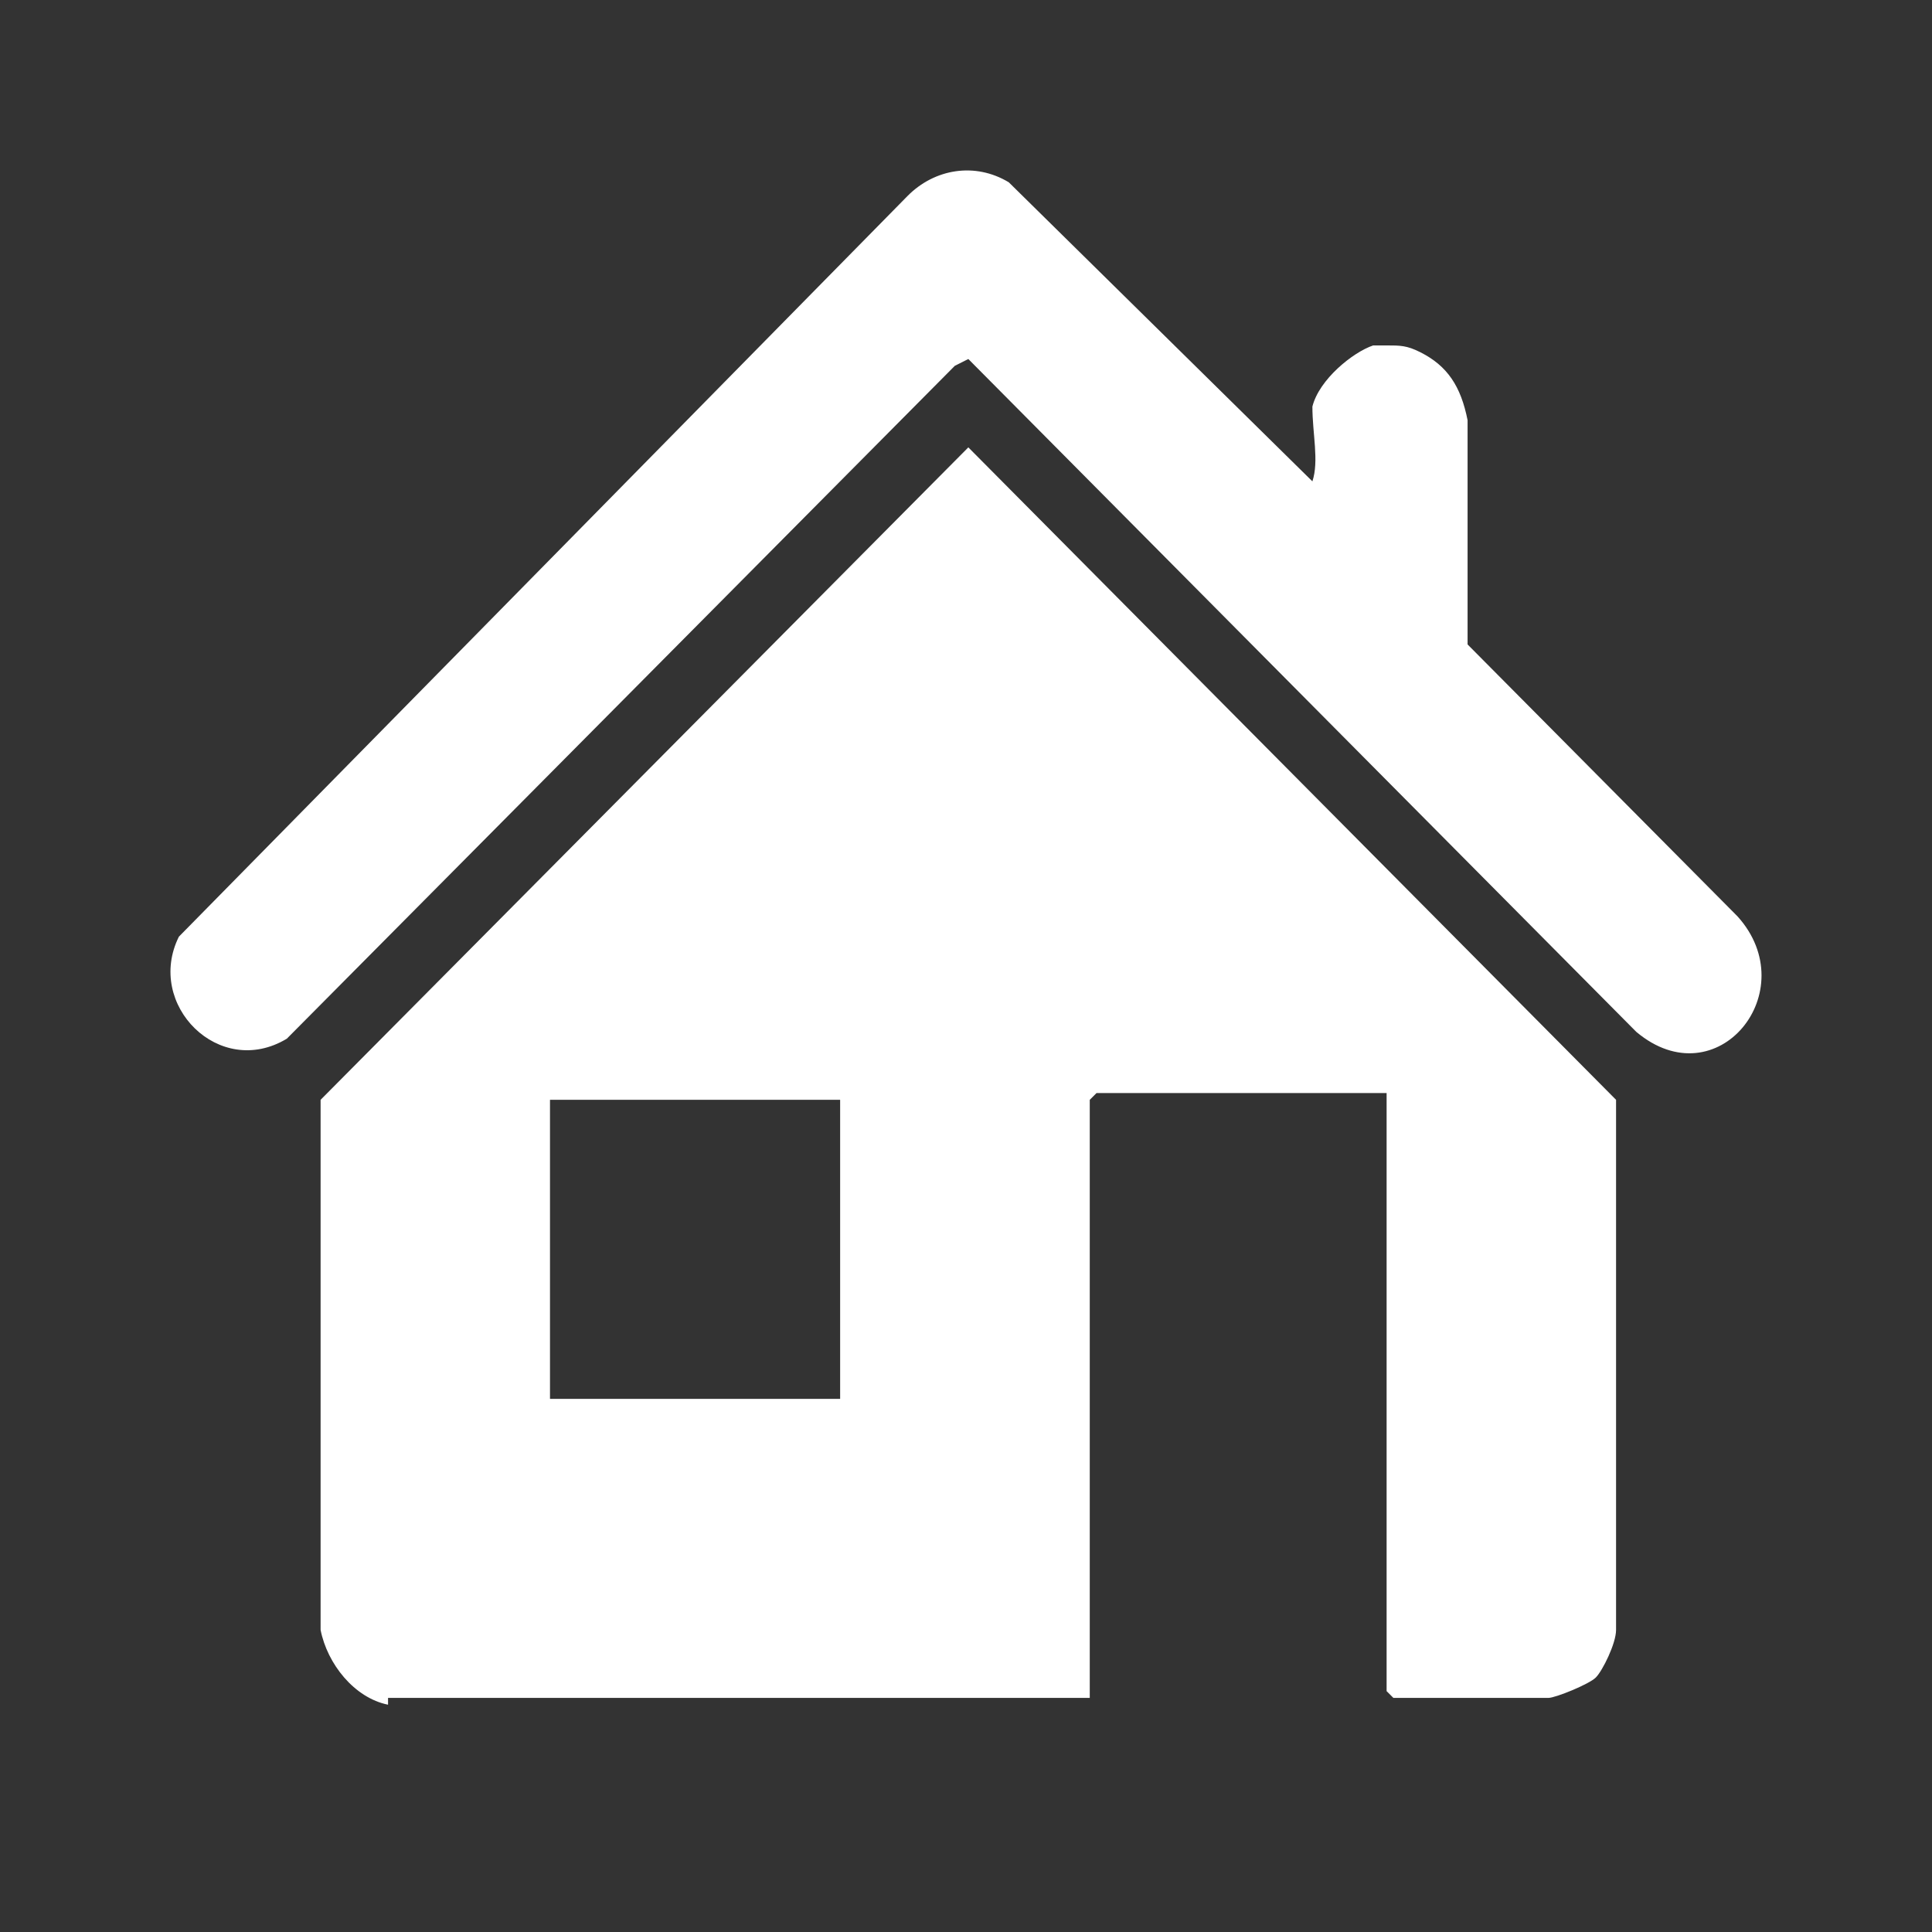 <svg width="34" height="34" viewBox="0 0 34 34" fill="none" xmlns="http://www.w3.org/2000/svg">
<rect x="0" y="0" width="34" height="34" fill="#333333" stroke="none"/>
<path d="M6.829 30C6.235 29.88 5.76 29.282 5.642 28.684V19.355L17.041 7.873L28.44 19.355V28.684C28.44 28.923 28.202 29.402 28.084 29.521C27.965 29.641 27.371 29.88 27.252 29.88H24.521L24.402 29.761V19.236H19.297L19.178 19.355V29.88H6.829V30ZM14.785 19.355H9.679V24.618H14.785V19.355Z" fill="white"/>
<path d="M23.096 7.155C23.215 6.677 23.809 6.199 24.165 6.079C24.284 6.079 24.284 6.079 24.402 6.079C24.64 6.079 24.759 6.079 24.996 6.199C25.471 6.438 25.709 6.797 25.827 7.395V11.341L30.577 16.126C31.764 17.441 30.221 19.355 28.796 18.159L17.041 6.318L16.803 6.438L5.048 18.279C3.86 18.996 2.554 17.68 3.148 16.484L15.972 3.448C16.447 2.969 17.159 2.85 17.753 3.208L23.096 8.471C23.215 8.112 23.096 7.634 23.096 7.155Z" fill="white"/>
</svg>
